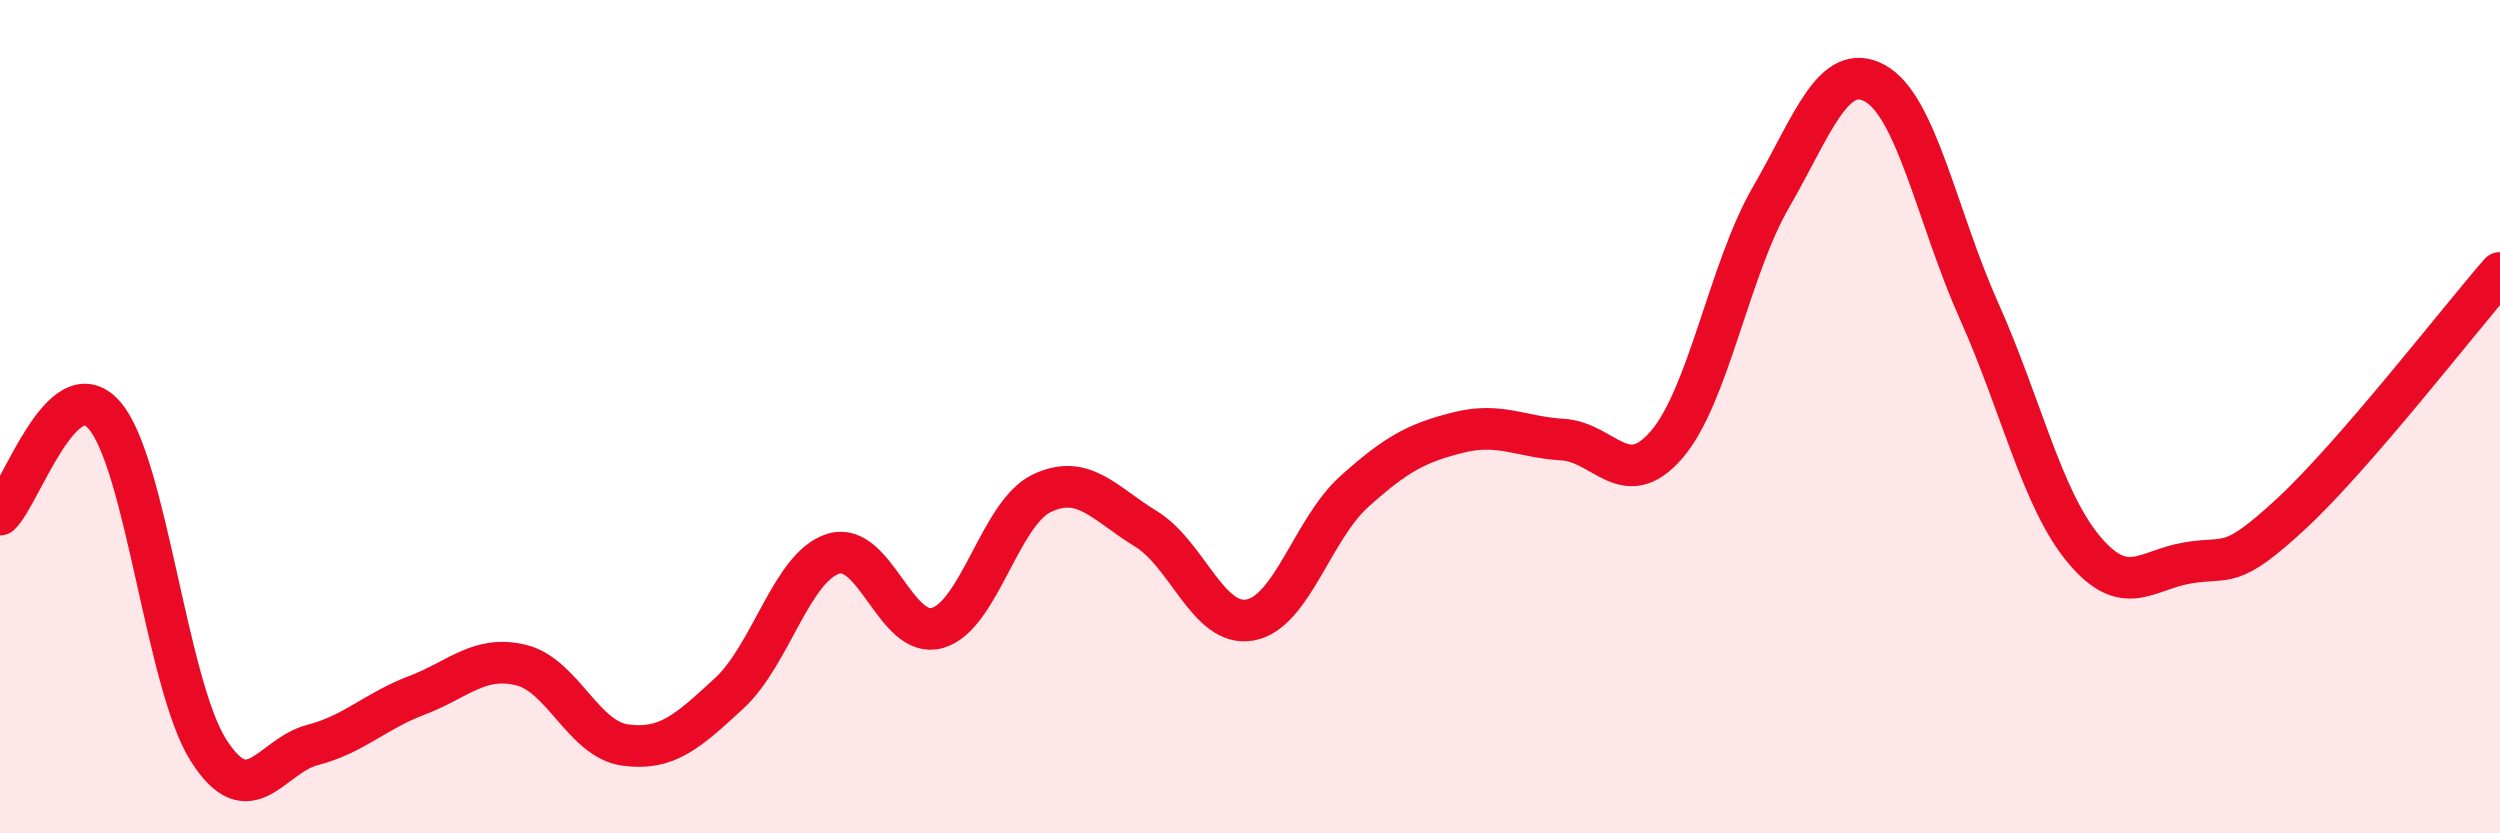 
    <svg width="60" height="20" viewBox="0 0 60 20" xmlns="http://www.w3.org/2000/svg">
      <path
        d="M 0,12.35 C 0.5,11.87 1.5,8.83 2.5,9.96 C 3.5,11.09 4,16.42 5,18 C 6,19.58 6.5,18.14 7.5,17.88 C 8.5,17.62 9,17.07 10,16.69 C 11,16.31 11.5,15.72 12.5,15.96 C 13.5,16.2 14,17.74 15,17.88 C 16,18.02 16.5,17.56 17.5,16.64 C 18.5,15.72 19,13.6 20,13.29 C 21,12.98 21.5,15.36 22.5,15.07 C 23.5,14.78 24,12.32 25,11.84 C 26,11.36 26.5,12.08 27.5,12.69 C 28.5,13.3 29,15.06 30,14.88 C 31,14.7 31.5,12.7 32.5,11.8 C 33.5,10.9 34,10.63 35,10.38 C 36,10.13 36.5,10.49 37.5,10.55 C 38.5,10.61 39,11.83 40,10.67 C 41,9.51 41.5,6.47 42.5,4.74 C 43.5,3.01 44,1.45 45,2 C 46,2.55 46.5,5.24 47.5,7.47 C 48.5,9.7 49,11.96 50,13.17 C 51,14.38 51.5,13.68 52.5,13.51 C 53.5,13.34 53.5,13.71 55,12.32 C 56.5,10.93 59,7.7 60,6.55L60 20L0 20Z"
        fill="#EB0A25"
        opacity="0.1"
        stroke-linecap="round"
        stroke-linejoin="round"
      />
      <path
        d="M 0,12.35 C 0.5,11.87 1.5,8.83 2.5,9.96 C 3.5,11.09 4,16.42 5,18 C 6,19.58 6.5,18.14 7.5,17.88 C 8.5,17.62 9,17.07 10,16.69 C 11,16.31 11.5,15.72 12.5,15.96 C 13.5,16.2 14,17.74 15,17.88 C 16,18.02 16.5,17.56 17.5,16.64 C 18.5,15.72 19,13.6 20,13.29 C 21,12.98 21.5,15.36 22.5,15.07 C 23.5,14.78 24,12.32 25,11.84 C 26,11.36 26.5,12.08 27.5,12.69 C 28.5,13.3 29,15.06 30,14.88 C 31,14.7 31.5,12.7 32.5,11.8 C 33.5,10.9 34,10.63 35,10.38 C 36,10.13 36.5,10.49 37.5,10.55 C 38.5,10.61 39,11.83 40,10.67 C 41,9.51 41.5,6.47 42.5,4.74 C 43.5,3.01 44,1.45 45,2 C 46,2.55 46.5,5.24 47.5,7.47 C 48.5,9.7 49,11.96 50,13.17 C 51,14.38 51.5,13.68 52.5,13.51 C 53.5,13.34 53.5,13.71 55,12.32 C 56.5,10.93 59,7.7 60,6.55"
        stroke="#EB0A25"
        stroke-width="1"
        fill="none"
        stroke-linecap="round"
        stroke-linejoin="round"
      />
    </svg>
  